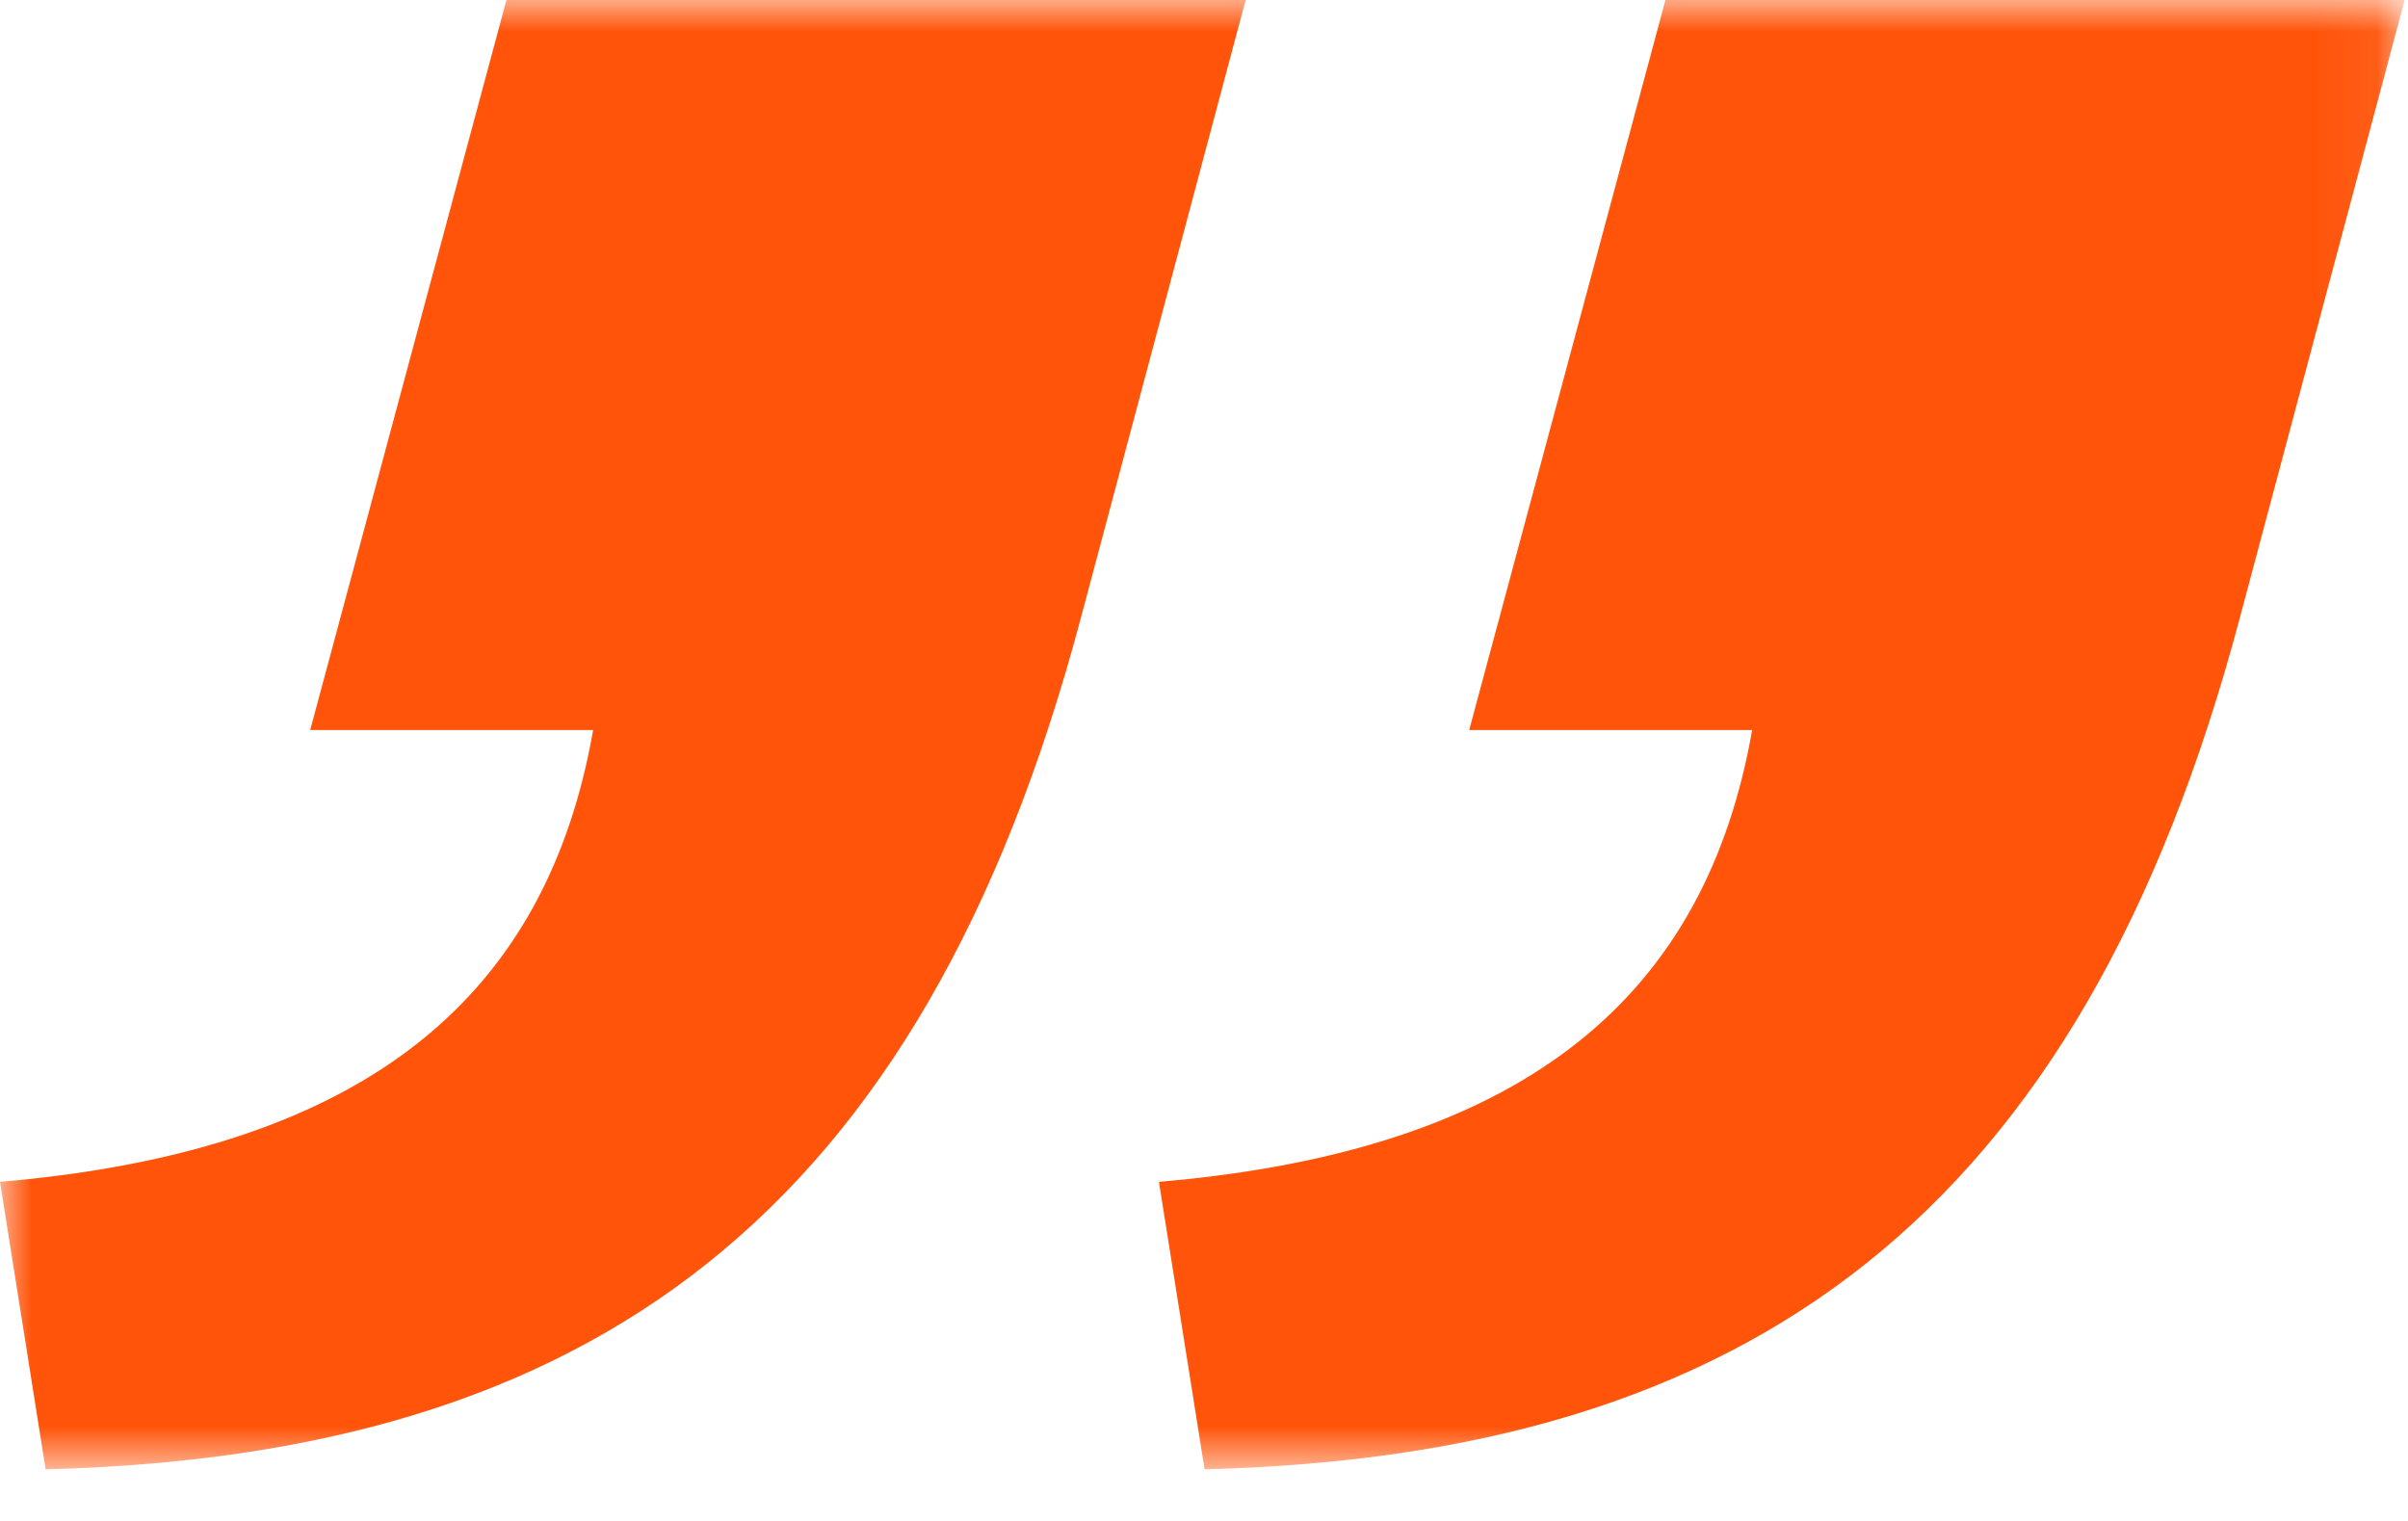 <?xml version="1.0" encoding="UTF-8"?>
<svg width="38px" height="24px" viewBox="0 0 38 24" version="1.1" xmlns="http://www.w3.org/2000/svg" xmlns:xlink="http://www.w3.org/1999/xlink">
    <!-- Generator: Sketch 62 (91390) - https://sketch.com -->
    <title>编组</title>
    <desc>Created with Sketch.</desc>
    <defs>
        <polygon id="path-1" points="0 0 37.947 0 37.947 23.185 0 23.185"></polygon>
    </defs>
    <g id="页面-1" stroke="none" stroke-width="1" fill="none" fill-rule="evenodd">
        <g id="Gartner落地页" transform="translate(-1493, -1044)">
            <g id="编组" transform="translate(1493, 1044)">
                <mask id="mask-2" fill="white">
                    <use xlink:href="#path-1"></use>
                </mask>
                <g id="Clip-2"></g>
                <path d="M18.289,18.649 C24.193,18.145 26.93,15.625 27.65,11.52 L23.185,11.52 L26.282,0 L37.947,0 L35.354,9.72 C32.834,19.225 27.578,22.969 19.009,23.185 L18.289,18.649 Z M0,18.649 C5.904,18.145 8.641,15.625 9.36,11.52 L4.895,11.52 L7.992,0 L19.657,0 L17.065,9.72 C14.545,19.225 9.288,22.969 0.72,23.185 L0,18.649 Z" id="Fill-1" fill="#FF540A" mask="url(#mask-2)"></path>
            </g>
        </g>
    </g>
</svg>